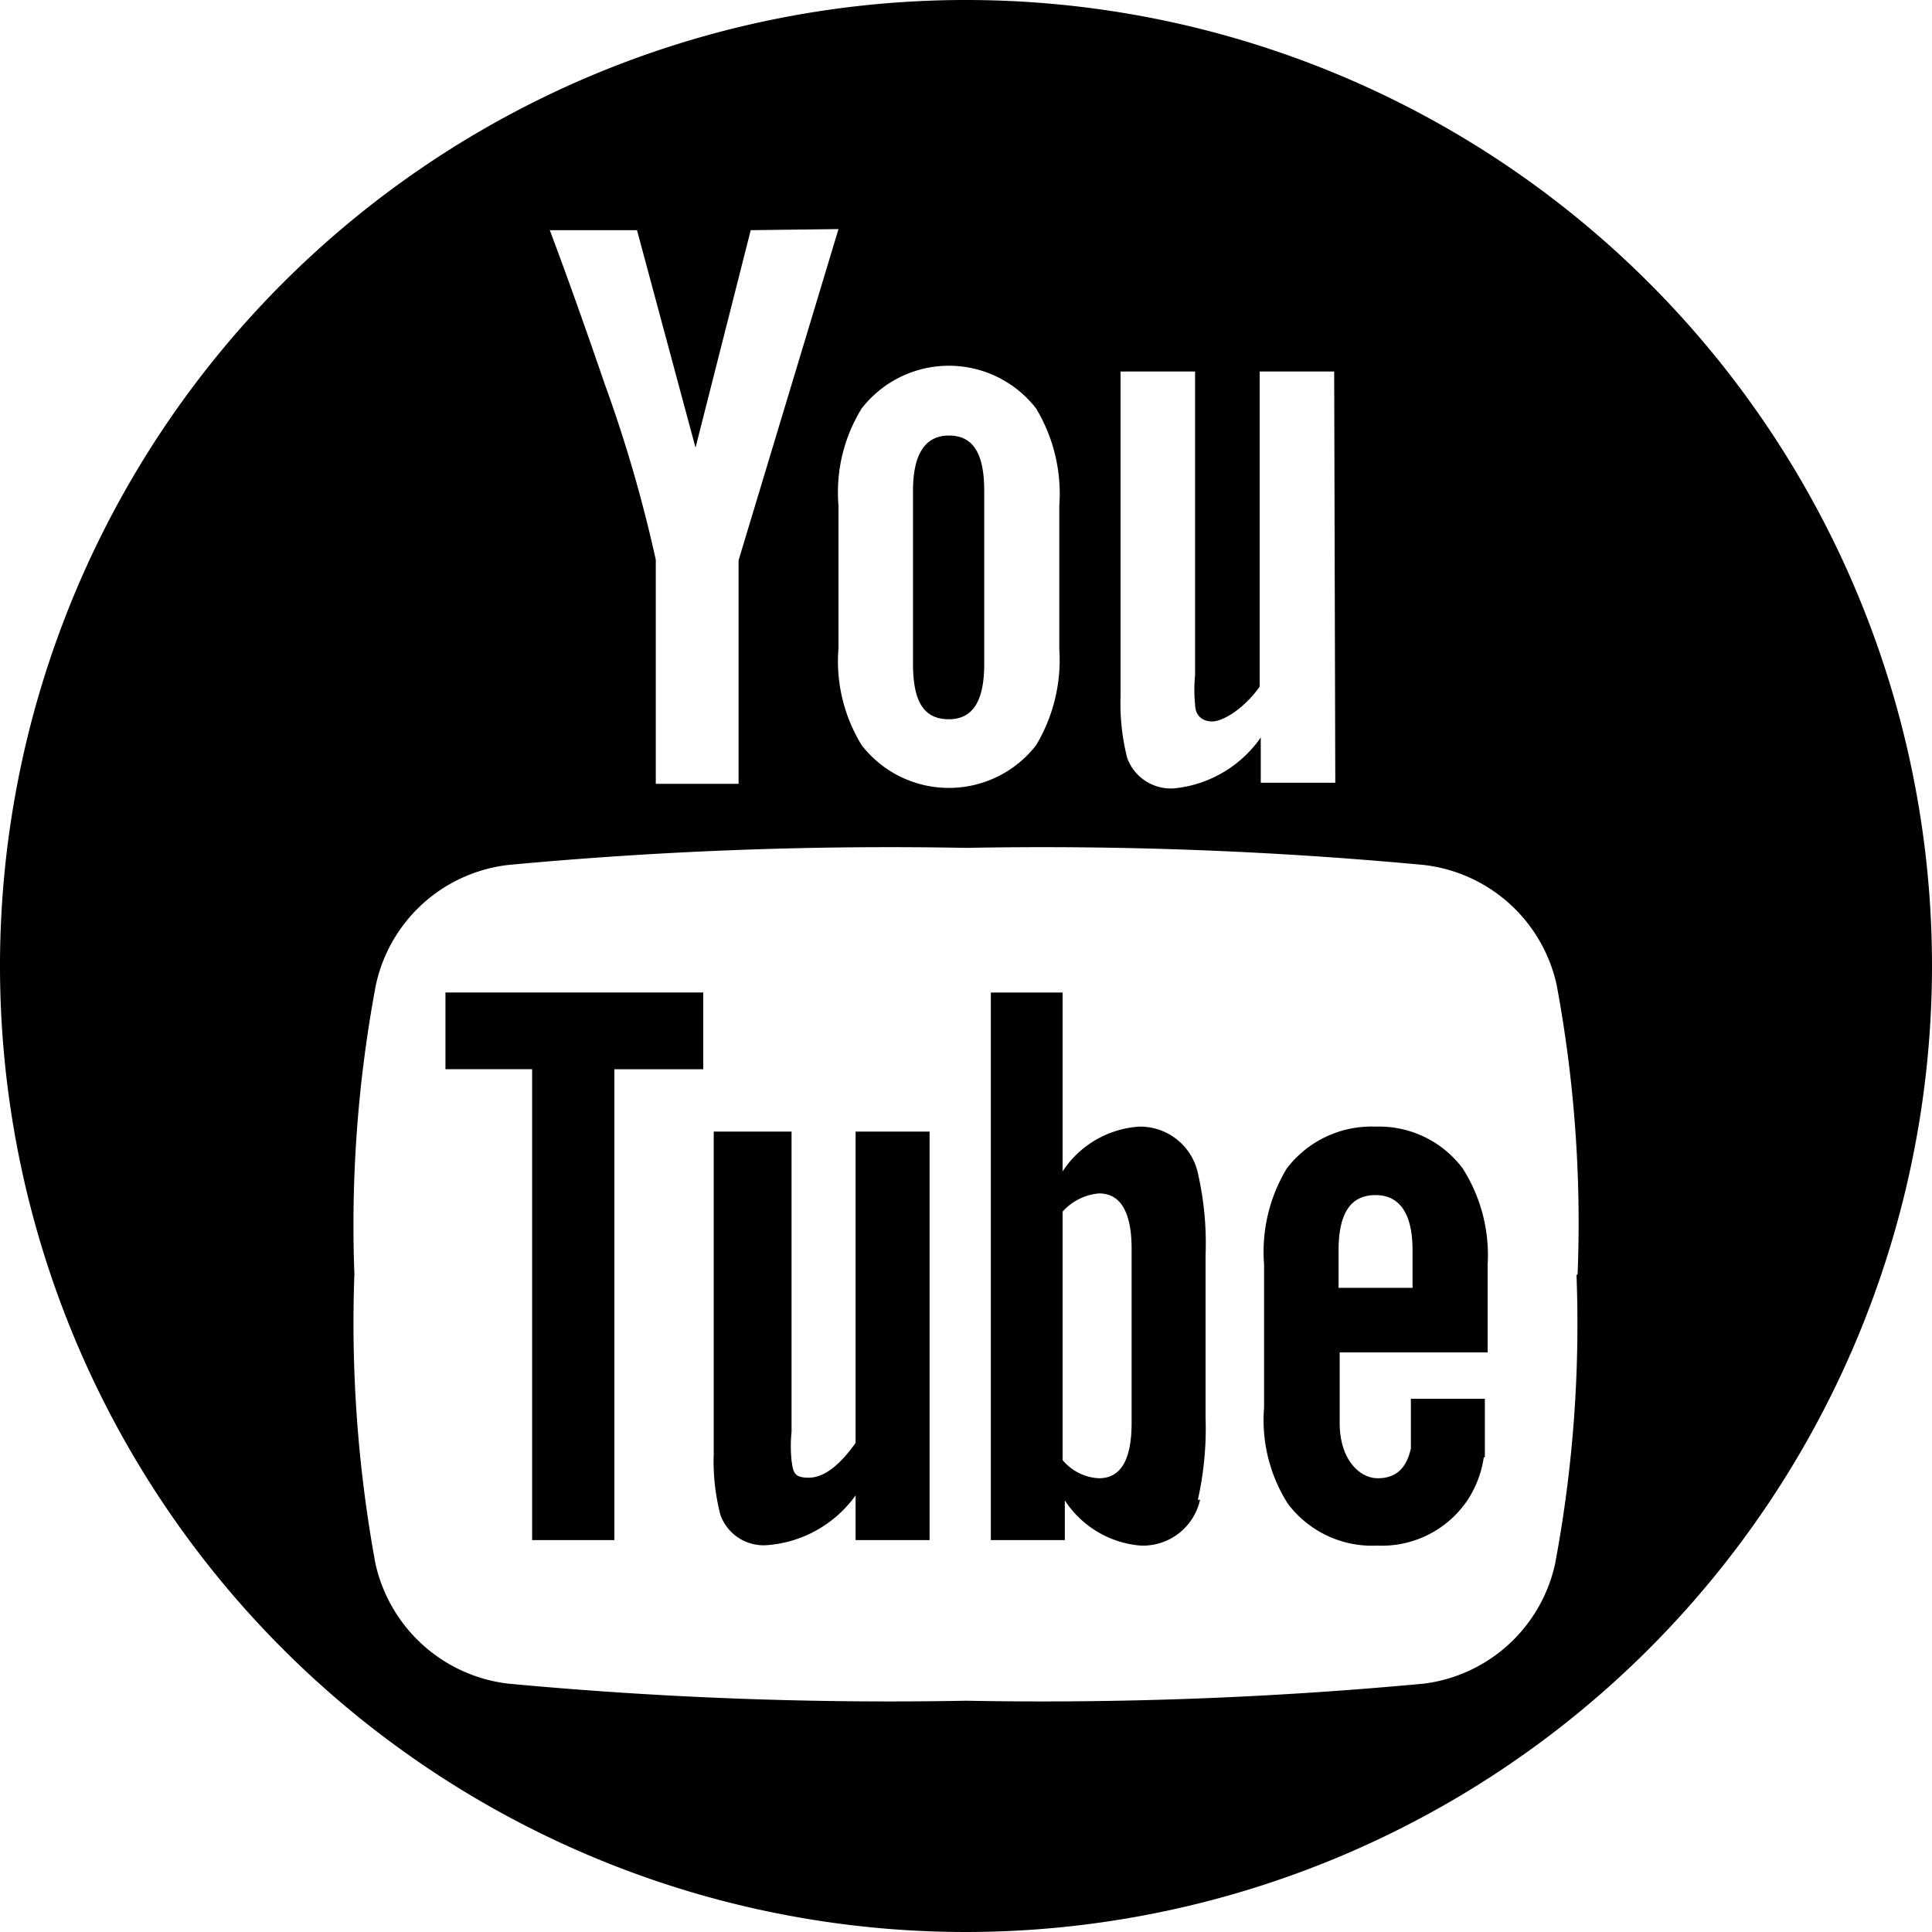 <?xml version="1.0" encoding="UTF-8" standalone="no"?>
<svg
   xmlns:dc="http://purl.org/dc/elements/1.1/"
   xmlns:cc="http://creativecommons.org/ns#"
   xmlns:rdf="http://www.w3.org/1999/02/22-rdf-syntax-ns#"
   xmlns:svg="http://www.w3.org/2000/svg"
   xmlns="http://www.w3.org/2000/svg"
   xmlns:sodipodi="http://sodipodi.sourceforge.net/DTD/sodipodi-0.dtd"
   xmlns:inkscape="http://www.inkscape.org/namespaces/inkscape"
   id="Capa_1"
   data-name="Capa 1"
   viewBox="0 0 100 100"
   version="1.1"
   sodipodi:docname="oa-youtube.svg"
   inkscape:version="0.92.3 (2405546, 2018-03-11)">
  <defs
     id="defs9" />
  <sodipodi:namedview
     pagecolor="#ffffff"
     bordercolor="#666666"
     borderopacity="1"
     objecttolerance="10"
     gridtolerance="10"
     guidetolerance="10"
     inkscape:pageopacity="0"
     inkscape:pageshadow="2"
     inkscape:window-width="716"
     inkscape:window-height="480"
     id="namedview7"
     showgrid="false"
     inkscape:zoom="2.36"
     inkscape:cx="50"
     inkscape:cy="50"
     inkscape:window-x="0"
     inkscape:window-y="0"
     inkscape:window-maximized="0"
     inkscape:current-layer="Capa_1" />
  <title
     id="title2">cierreMesa de trabajo 1 copia</title>
  <path
     d="M 50.943,34.371 V 25.4 c 0,-1.971 -0.6,-2.857 -1.829,-2.857 -1.229,0 -1.857,0.971 -1.857,2.857 v 8.971 c 0,2 0.6,2.857 1.857,2.857 1.257,0 1.829,-0.971 1.829,-2.857 M 31.8,55.343 h 4.6 V 51.371 H 23.057 v 3.971 h 4.486 V 79.714 H 31.8 Z m 12.486,24.371 h 3.829 V 58.571 h -3.829 v 16.114 c -0.857,1.2 -1.657,1.8 -2.429,1.8 -0.771,0 -0.8,-0.286 -0.886,-0.886 a 7.229,7.229 0 0 1 0,-1.486 V 58.571 h -4.029 V 75.257 A 11.029,11.029 0 0 0 37.286,78.4 2.371,2.371 0 0 0 39.771,79.971 6.2,6.2 0 0 0 44.286,77.4 Z m 14.286,-6.057 c 0,1.914 -0.571,2.857 -1.686,2.857 A 2.6,2.6 0 0 1 55,75.571 V 62.714 a 2.857,2.857 0 0 1 1.886,-0.943 c 1.114,0 1.686,0.971 1.686,2.857 z M 62,77.629 a 16.829,16.829 0 0 0 0.4,-4.257 v -8.4 a 16.229,16.229 0 0 0 -0.4,-4.257 3.057,3.057 0 0 0 -3.057,-2.4 A 5.143,5.143 0 0 0 55,60.629 v -9.257 h -3.714 v 28.343 h 3.829 V 77.657 A 5.171,5.171 0 0 0 59.057,80 3.029,3.029 0 0 0 62.114,77.629 m 7.171,-10.971 v -1.943 c 0,-1.971 0.657,-2.857 1.914,-2.857 1.257,0 1.914,0.971 1.914,2.857 v 1.943 z m 7.571,8.771 c 0,-0.4 0,-1.257 0,-2.486 V 72.4 h -3.829 c 0,1.514 0,2.371 0,2.571 -0.229,1.029 -0.771,1.543 -1.714,1.543 -0.943,0 -1.971,-0.971 -1.971,-2.857 V 70 H 77 V 65.457 A 8.343,8.343 0 0 0 75.714,60.486 5.4,5.4 0 0 0 71.2,58.314 a 5.514,5.514 0 0 0 -4.6,2.171 8.343,8.343 0 0 0 -1.171,4.971 v 7.4 A 8.057,8.057 0 0 0 66.657,77.829 5.457,5.457 0 0 0 71.286,80 5.343,5.343 0 0 0 75.914,77.714 5.457,5.457 0 0 0 76.8,75.429 M 81.6,66 A 67.171,67.171 0 0 1 80.486,80.971 7.971,7.971 0 0 1 73.714,87.143 211.743,211.743 0 0 1 50,88.029 211.743,211.743 0 0 1 26.286,87.143 8,8 0 0 1 19.429,80.914 68.914,68.914 0 0 1 18.343,65.943 a 67.171,67.171 0 0 1 1.114,-14.971 7.943,7.943 0 0 1 6.829,-6.2 A 211.743,211.743 0 0 1 50,43.886 a 211.743,211.743 0 0 1 23.714,0.886 7.971,7.971 0 0 1 6.857,6.2 67.171,67.171 0 0 1 1.086,14.971 M 69.114,40.514 H 65.257 V 38.171 A 6.2,6.2 0 0 1 60.829,40.8 2.4,2.4 0 0 1 58.343,39.229 11.429,11.429 0 0 1 58,36.057 V 19.229 h 3.857 v 15.714 a 7.629,7.629 0 0 0 0,1.514 c 0,0.571 0.371,0.886 0.886,0.886 0.514,0 1.6,-0.6 2.457,-1.8 V 19.229 h 3.857 z M 54.829,33.6 a 8.571,8.571 0 0 1 -1.2,4.971 5.714,5.714 0 0 1 -9.029,0 8.314,8.314 0 0 1 -1.2,-5.029 v -7.371 a 8.257,8.257 0 0 1 1.2,-5.029 5.714,5.714 0 0 1 9.029,0 8.571,8.571 0 0 1 1.2,5.029 z M 43.4,11.857 38.229,29 v 11.571 h -4.286 v -11.6 a 72.229,72.229 0 0 0 -2.629,-9.057 c -0.914,-2.657 -1.857,-5.343 -2.857,-8 h 4.514 L 36,23.171 38.857,11.914 Z M 100,50 a 50,50 0 1 0 -50,50 50.029,50.029 0 0 0 50,-50"
     id="path4"
     inkscape:connector-curvature="0"
     style="stroke-width:2.857" />
</svg>
